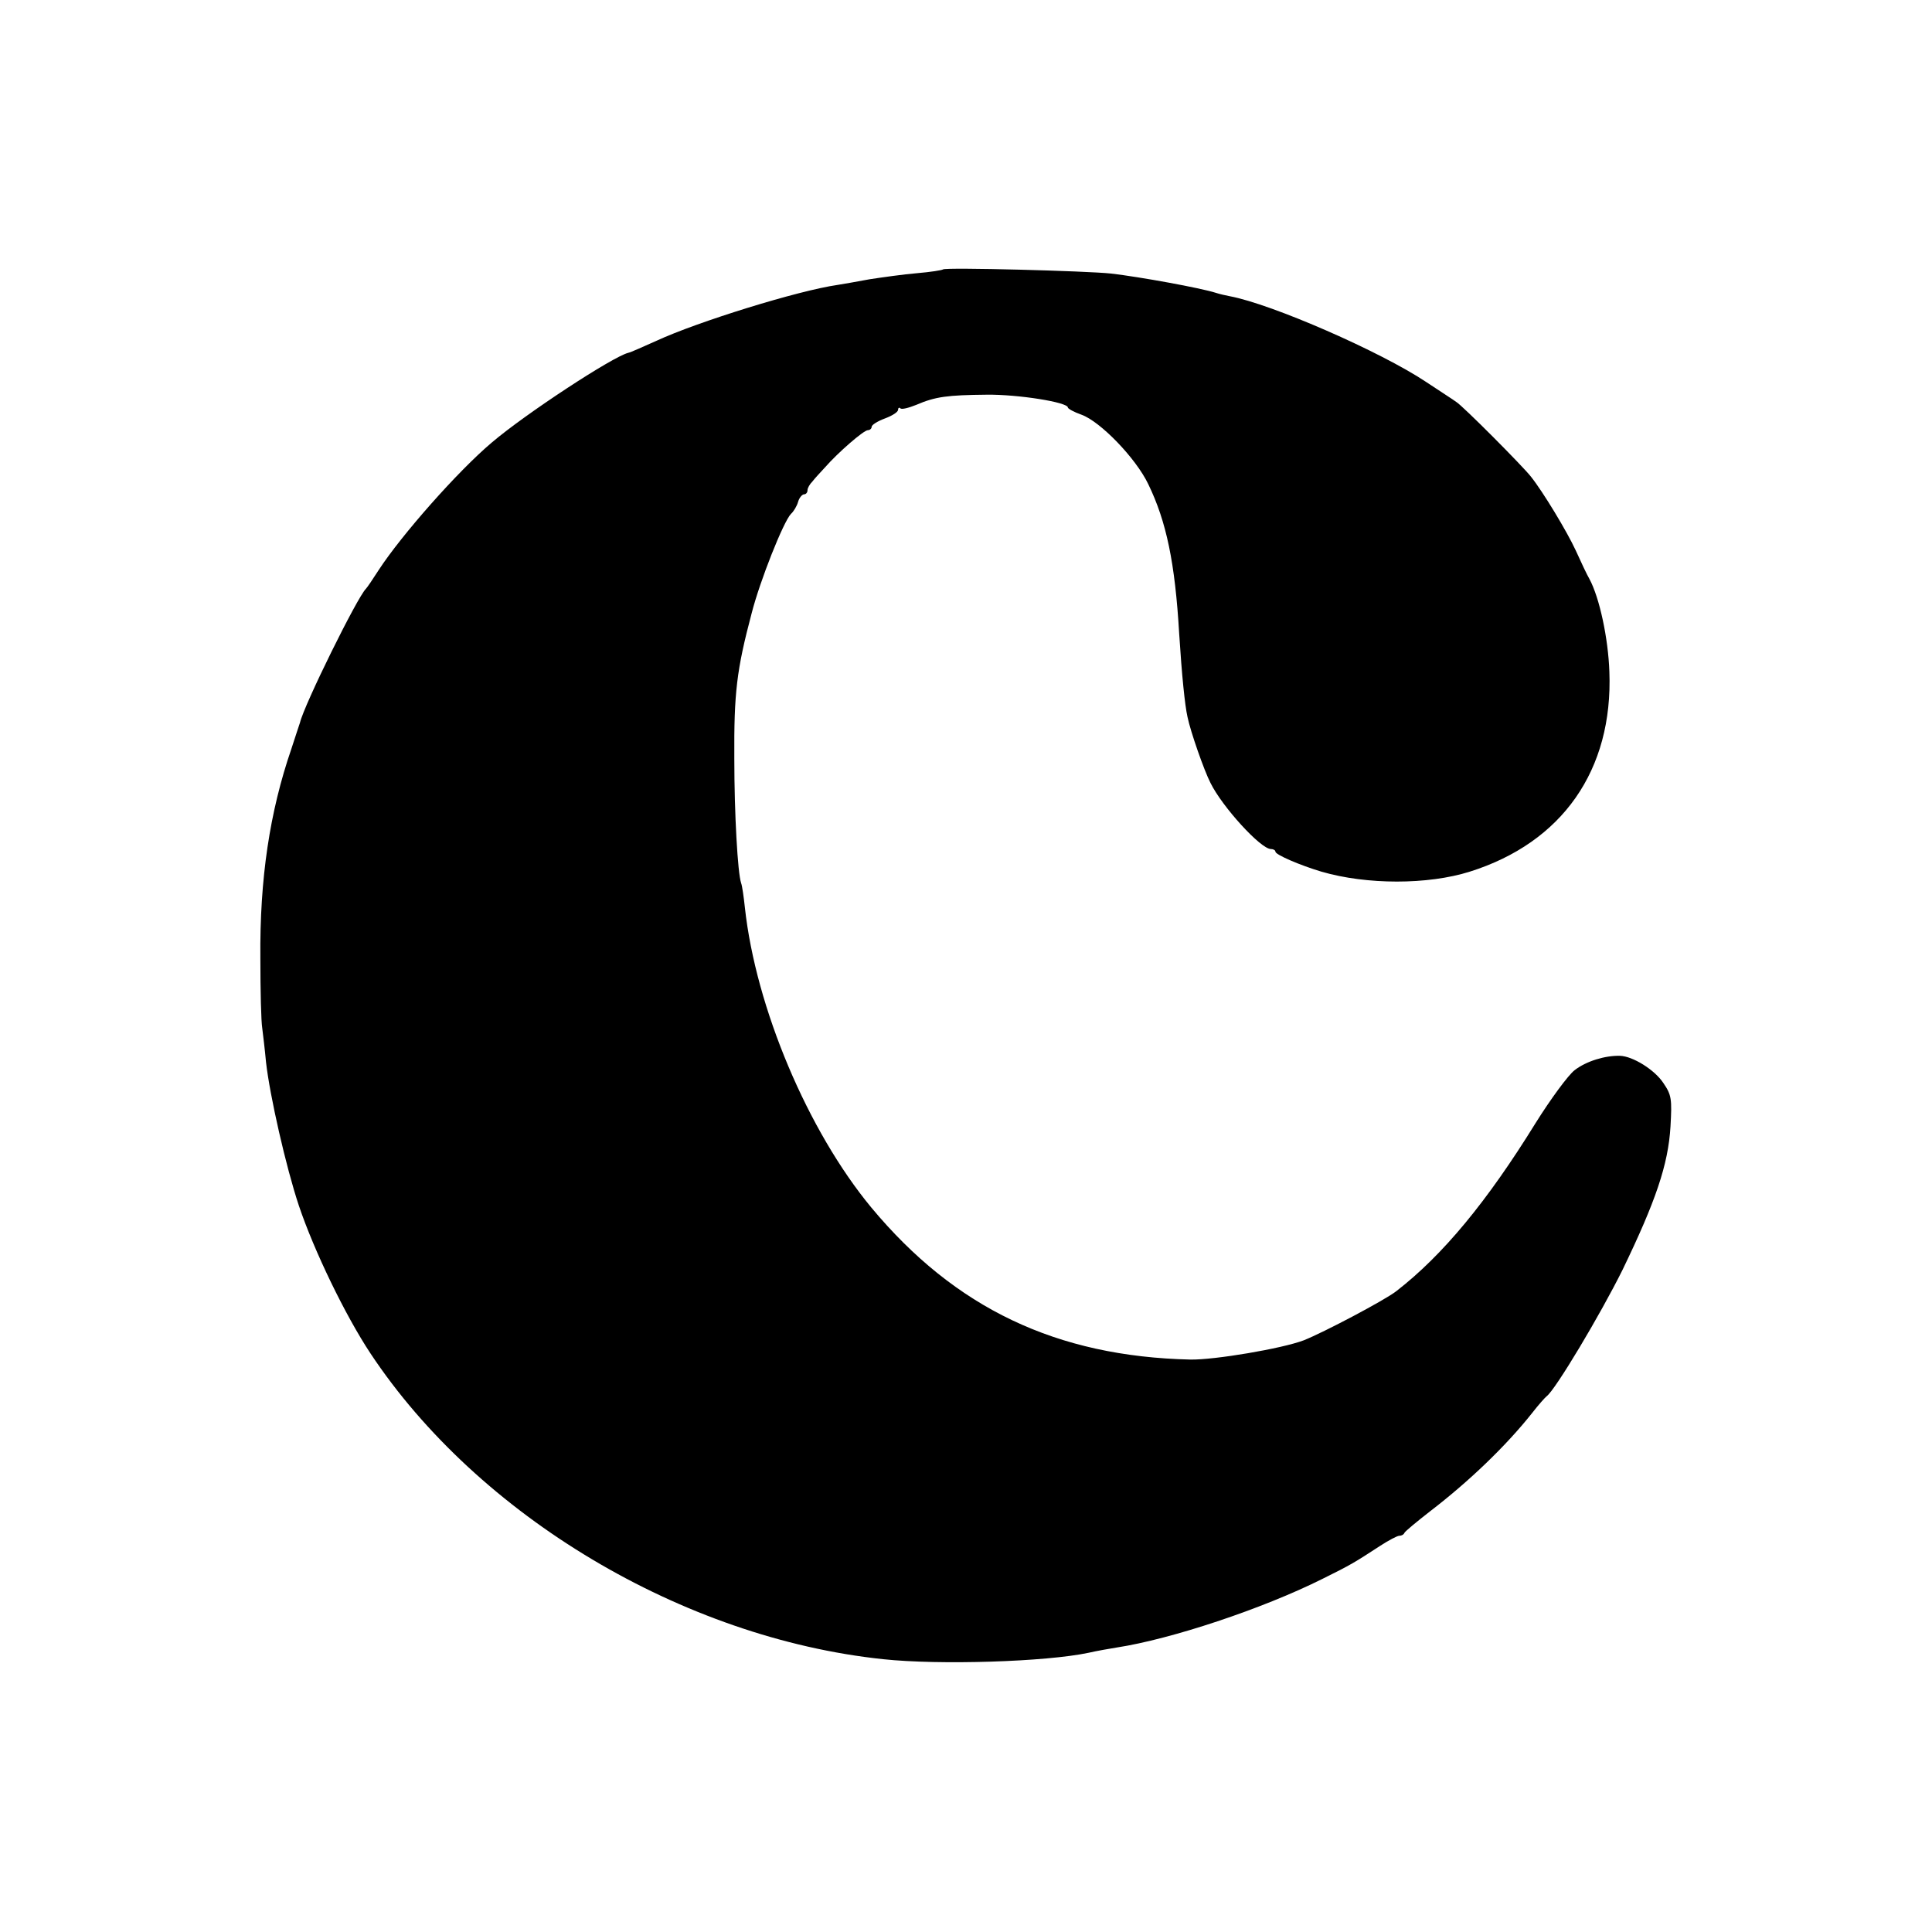 <?xml version="1.0" standalone="no"?>
<!DOCTYPE svg PUBLIC "-//W3C//DTD SVG 20010904//EN"
 "http://www.w3.org/TR/2001/REC-SVG-20010904/DTD/svg10.dtd">
<svg version="1.0" xmlns="http://www.w3.org/2000/svg"
 width="512pt" height="512pt" viewBox="0 0 512 512"
 preserveAspectRatio="xMidYMid meet">
<g transform="translate(0,512) scale(0.1,-0.1)"
fill="#000000" stroke="none">
<path d="M2499 4406 c-2 -2 -33 -7 -69 -10 -36 -3 -92 -11 -125 -16 -33 -6
-71 -13 -85 -15 -105 -15 -372 -98 -480 -148 -36 -16 -69 -31 -75 -32 -41 -10
-273 -162 -362 -238 -90 -76 -239 -245 -299 -337 -16 -25 -31 -47 -34 -50 -23
-22 -164 -308 -175 -355 -2 -5 -12 -37 -23 -70 -57 -166 -84 -343 -82 -555 0
-85 2 -168 5 -185 2 -16 7 -57 10 -90 10 -89 53 -278 87 -380 40 -119 123
-291 190 -392 286 -431 828 -754 1358 -810 150 -16 432 -7 545 17 22 5 56 11
75 14 143 22 385 102 545 182 75 37 86 44 152 87 23 15 46 27 51 27 6 0 12 3
14 8 2 4 32 29 68 57 103 79 201 173 270 260 17 22 35 42 39 45 23 17 142 216
201 335 87 180 121 278 127 380 4 72 3 83 -19 115 -23 35 -81 71 -115 72 -39
1 -89 -14 -120 -38 -17 -13 -64 -77 -104 -141 -128 -207 -245 -349 -369 -445
-31 -24 -192 -109 -245 -130 -58 -22 -236 -52 -300 -51 -355 8 -624 136 -846
403 -168 203 -306 529 -335 795 -3 28 -7 57 -10 65 -9 26 -18 183 -18 330 -1
174 6 234 46 385 22 86 84 242 104 263 7 6 16 21 19 32 3 11 11 20 16 20 5 0
9 5 9 11 0 6 6 16 13 23 6 8 21 24 33 37 35 40 103 99 114 99 5 0 10 4 10 9 0
5 16 15 35 22 19 7 35 17 35 23 0 5 3 7 6 4 3 -4 22 1 42 9 51 22 83 26 187
27 83 1 215 -20 215 -34 0 -3 16 -12 36 -19 50 -18 144 -115 177 -184 48 -99
71 -208 82 -397 7 -110 15 -189 22 -220 8 -39 44 -142 61 -175 31 -63 133
-175 160 -175 6 0 12 -3 12 -7 0 -8 65 -36 122 -53 120 -35 282 -35 393 0 245
77 380 269 370 530 -3 88 -26 196 -53 246 -6 10 -22 44 -36 75 -23 50 -87 156
-119 196 -21 27 -181 188 -198 198 -8 6 -44 29 -80 53 -120 80 -408 206 -520
227 -11 2 -28 6 -37 9 -41 13 -200 42 -277 51 -63 7 -440 17 -446 11z"/>
</g>
</svg>
